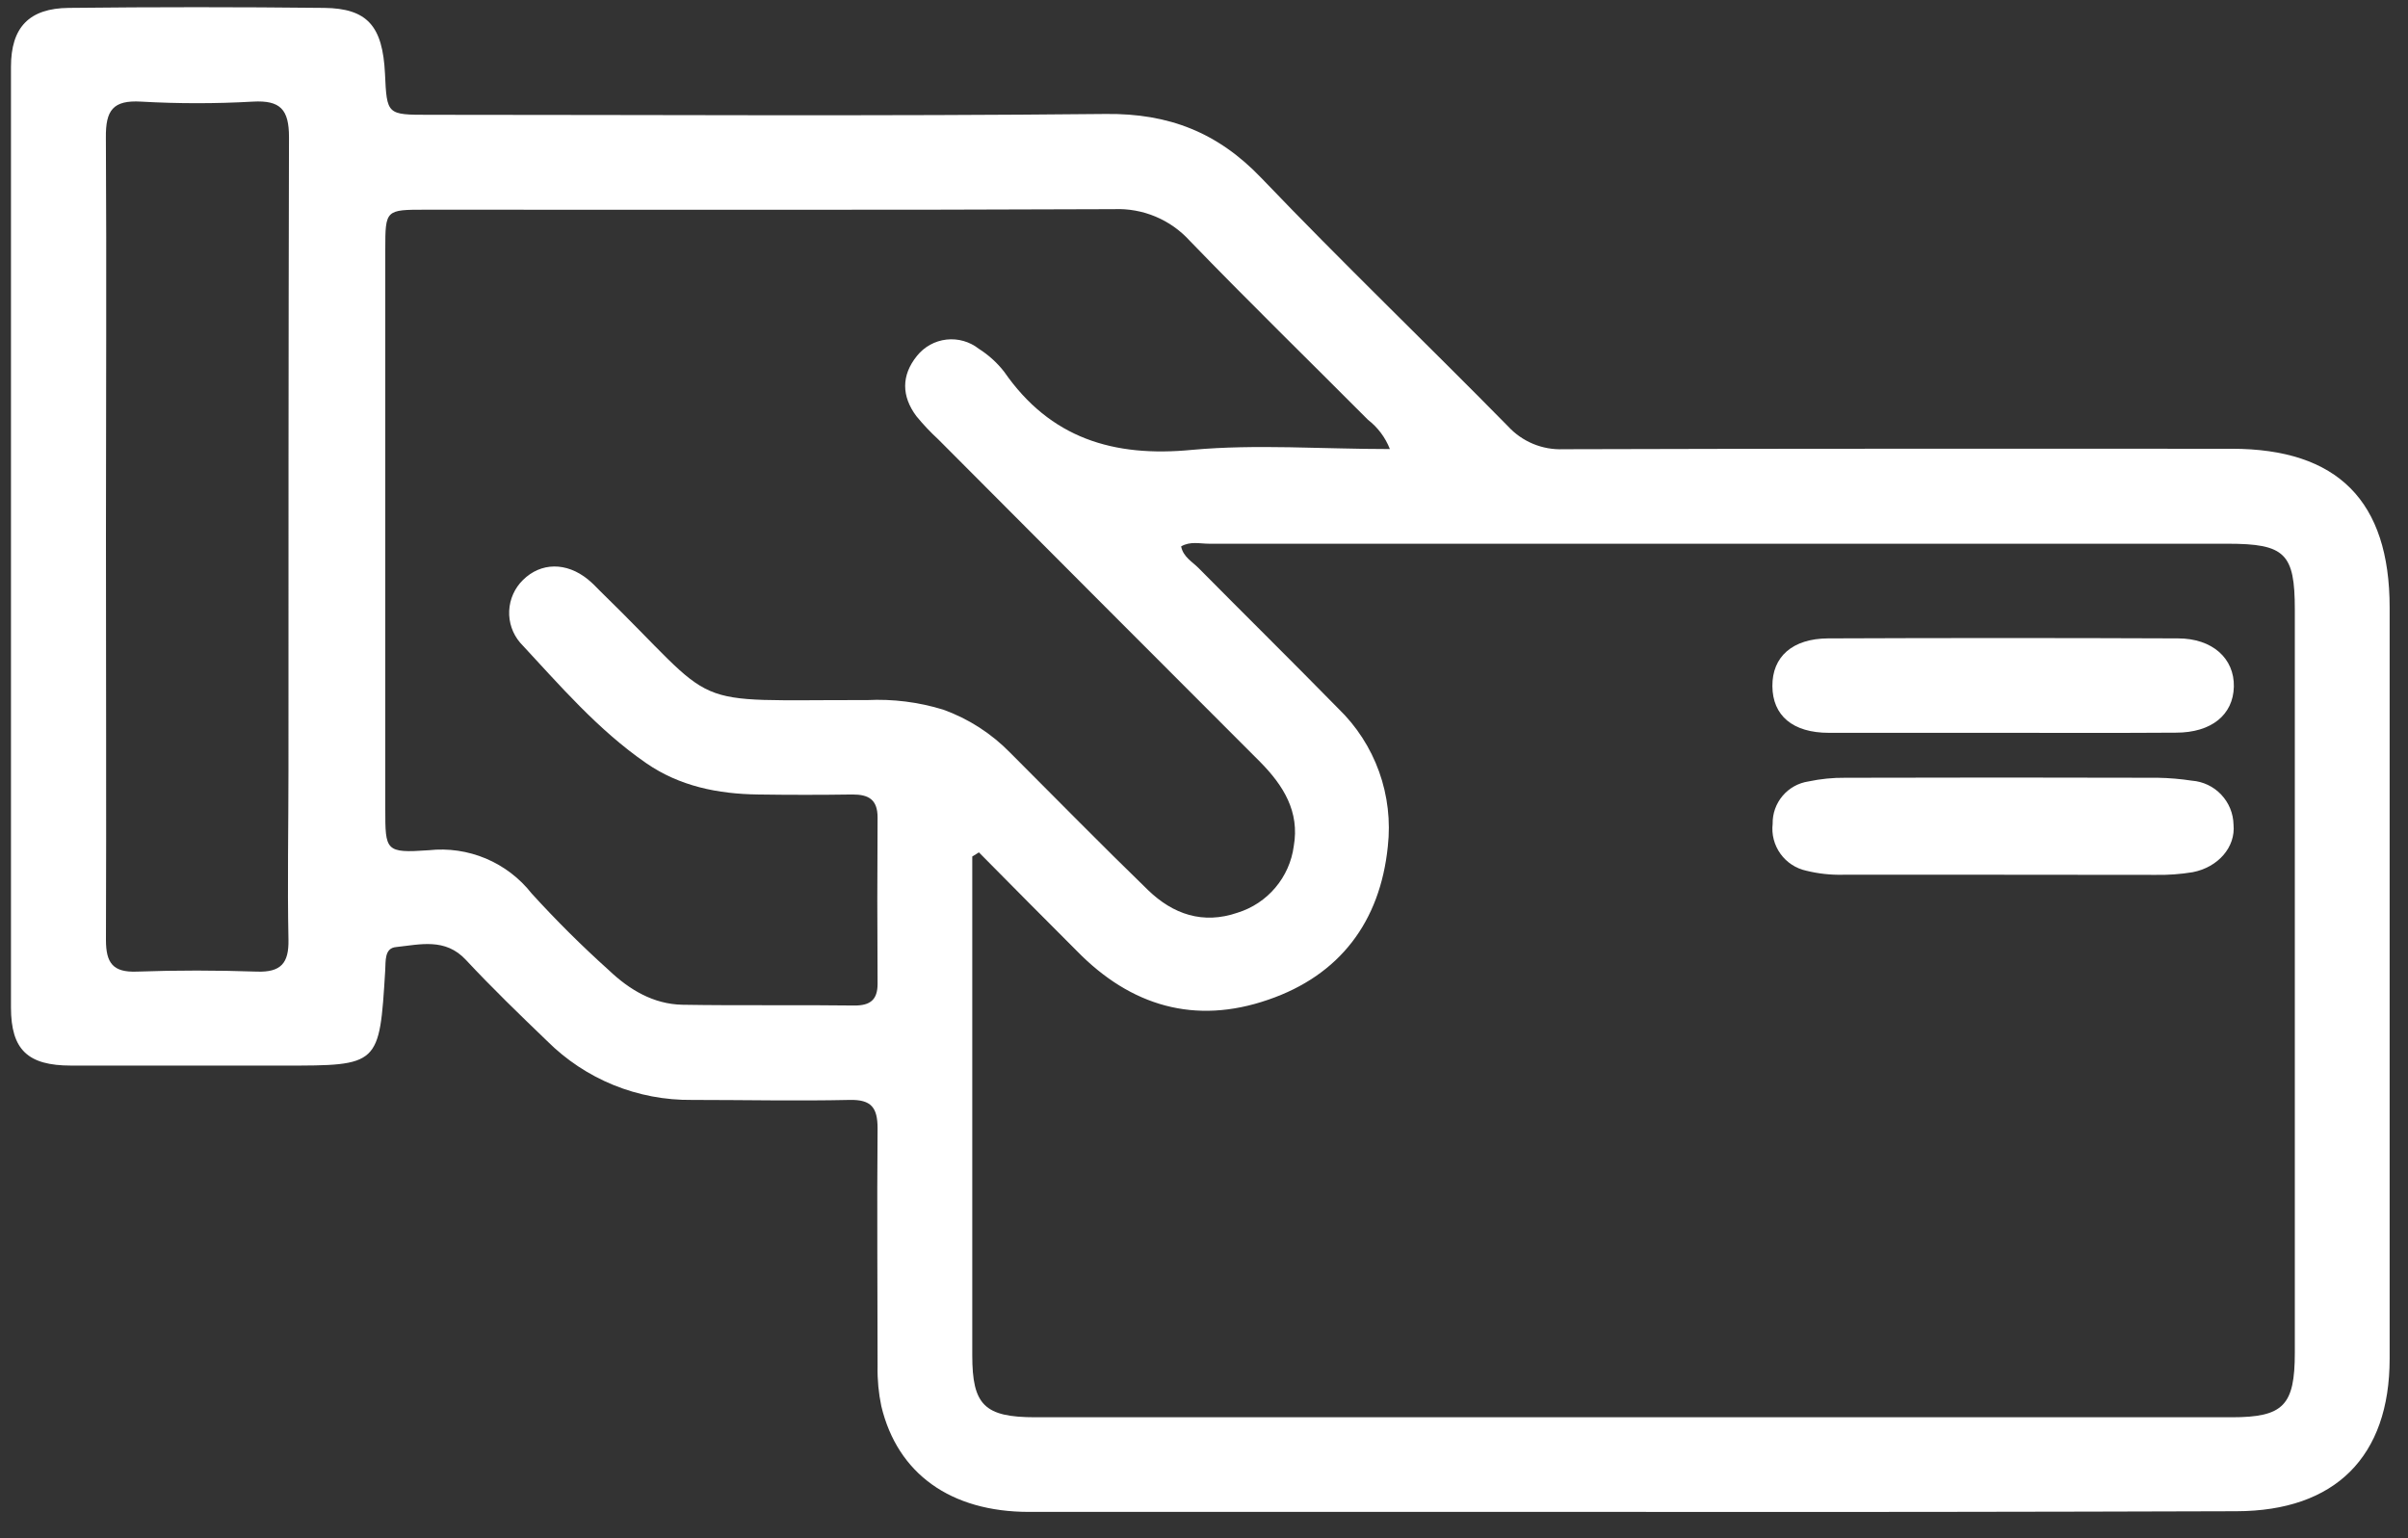 <svg width="72" height="46" viewBox="0 0 72 46" fill="none" xmlns="http://www.w3.org/2000/svg">
<rect x="0" y="0" width="72" height="46" fill="#333333" stroke="none"/>
<path d="M48.865 45.213C42.834 45.213 36.802 45.213 30.769 45.213C28.42 45.213 26.834 44.067 26.352 42.052C26.27 41.661 26.232 41.262 26.24 40.863C26.24 38.49 26.219 36.118 26.24 33.746C26.24 33.123 26.054 32.88 25.408 32.893C23.836 32.928 22.263 32.893 20.691 32.893C19.888 32.902 19.091 32.751 18.347 32.449C17.603 32.146 16.927 31.698 16.359 31.131C15.534 30.338 14.711 29.542 13.931 28.706C13.313 28.039 12.556 28.247 11.848 28.321C11.488 28.35 11.536 28.742 11.518 29.022C11.344 31.866 11.346 31.869 8.472 31.866C6.356 31.866 4.241 31.866 2.125 31.866C0.832 31.866 0.33 31.394 0.328 30.131C0.328 20.754 0.328 11.376 0.328 1.999C0.328 0.818 0.869 0.247 2.059 0.236C4.603 0.208 7.147 0.208 9.691 0.236C10.986 0.25 11.442 0.781 11.511 2.2C11.568 3.433 11.568 3.433 12.827 3.433C19.575 3.433 26.322 3.477 33.068 3.408C34.954 3.388 36.414 3.963 37.714 5.322C40.125 7.843 42.642 10.259 45.088 12.746C45.297 12.974 45.553 13.154 45.839 13.273C46.125 13.392 46.433 13.447 46.742 13.434C53.403 13.413 60.066 13.42 66.727 13.42C69.899 13.42 71.451 14.983 71.451 18.169C71.451 25.657 71.451 33.144 71.451 40.631C71.451 43.561 69.824 45.188 66.867 45.193C60.869 45.212 54.869 45.219 48.865 45.213ZM29.27 25.49L29.071 25.614V26.377C29.071 31.097 29.071 35.815 29.071 40.531C29.071 42.018 29.435 42.383 30.959 42.383C42.878 42.383 54.801 42.383 66.729 42.383C68.281 42.383 68.616 42.027 68.616 40.448C68.616 33.043 68.616 25.637 68.616 18.231C68.616 16.549 68.325 16.26 66.603 16.26C56.452 16.26 46.302 16.26 36.151 16.26C35.878 16.26 35.589 16.18 35.316 16.34C35.378 16.656 35.651 16.798 35.841 16.991C37.228 18.394 38.633 19.778 40.015 21.188C40.562 21.716 40.979 22.363 41.236 23.078C41.492 23.794 41.581 24.558 41.496 25.314C41.267 27.562 40.061 29.166 37.916 29.898C35.734 30.652 33.813 30.09 32.202 28.442C31.23 27.47 30.249 26.482 29.27 25.49ZM41.558 13.429C41.423 13.083 41.196 12.78 40.902 12.553C39.128 10.77 37.327 9.015 35.578 7.204C35.292 6.889 34.942 6.641 34.55 6.477C34.158 6.313 33.735 6.237 33.311 6.255C26.448 6.285 19.588 6.269 12.728 6.271C11.532 6.271 11.52 6.271 11.52 7.456C11.52 13.03 11.52 18.608 11.52 24.188C11.52 25.444 11.52 25.517 12.82 25.426C13.401 25.362 13.988 25.448 14.527 25.674C15.065 25.901 15.537 26.261 15.898 26.721C16.628 27.523 17.397 28.288 18.204 29.013C18.818 29.597 19.536 30.03 20.407 30.047C22.121 30.076 23.845 30.047 25.552 30.07C26.011 30.07 26.24 29.907 26.24 29.421C26.229 27.764 26.229 26.107 26.24 24.447C26.24 23.904 25.967 23.759 25.49 23.759C24.548 23.773 23.605 23.773 22.662 23.759C21.468 23.743 20.32 23.512 19.325 22.824C17.878 21.827 16.737 20.493 15.552 19.219C15.326 18.954 15.209 18.613 15.225 18.265C15.241 17.917 15.388 17.588 15.637 17.344C16.173 16.814 16.936 16.805 17.578 17.326C17.709 17.433 17.828 17.555 17.95 17.681C21.663 21.298 20.322 20.924 25.924 20.936C26.695 20.898 27.466 20.995 28.204 21.222C28.959 21.494 29.642 21.934 30.203 22.508C31.578 23.883 32.937 25.27 34.329 26.62C35.074 27.34 35.968 27.651 37.004 27.294C37.444 27.157 37.837 26.897 38.134 26.544C38.432 26.192 38.623 25.762 38.684 25.304C38.865 24.273 38.374 23.489 37.677 22.783C34.468 19.574 31.26 16.358 28.051 13.136C27.819 12.922 27.602 12.692 27.402 12.448C26.955 11.852 26.944 11.226 27.418 10.642C27.636 10.37 27.953 10.194 28.299 10.155C28.646 10.116 28.994 10.215 29.268 10.431C29.558 10.615 29.815 10.847 30.026 11.119C31.402 13.104 33.29 13.684 35.653 13.452C37.567 13.278 39.52 13.429 41.558 13.429ZM3.168 16.024C3.168 20.053 3.182 24.08 3.168 28.11C3.168 28.797 3.377 29.082 4.085 29.056C5.284 29.013 6.487 29.015 7.686 29.056C8.401 29.079 8.639 28.802 8.625 28.103C8.591 26.418 8.625 24.731 8.625 23.047C8.625 16.732 8.625 10.417 8.641 4.103C8.641 3.275 8.385 2.993 7.562 3.039C6.449 3.102 5.333 3.102 4.22 3.039C3.377 2.989 3.157 3.298 3.166 4.112C3.189 8.082 3.168 12.052 3.168 16.024Z" fill="white"/>
<path d="M59.824 26.159C58.254 26.159 56.682 26.159 55.112 26.159C54.741 26.168 54.371 26.128 54.011 26.039C53.699 25.973 53.422 25.791 53.236 25.532C53.049 25.272 52.966 24.952 53.003 24.634C52.997 24.329 53.103 24.033 53.3 23.8C53.497 23.567 53.772 23.414 54.073 23.369C54.437 23.292 54.807 23.255 55.178 23.259C58.291 23.25 61.404 23.25 64.518 23.259C64.861 23.265 65.202 23.294 65.541 23.346C65.874 23.372 66.186 23.52 66.415 23.763C66.645 24.006 66.776 24.325 66.783 24.66C66.849 25.331 66.324 25.936 65.561 26.083C65.195 26.143 64.825 26.17 64.454 26.163C62.911 26.163 61.369 26.159 59.824 26.159Z" fill="white"/>
<path d="M59.832 21.915C58.117 21.915 56.394 21.915 54.686 21.915C53.6 21.915 53.001 21.397 52.995 20.519C52.988 19.641 53.593 19.096 54.661 19.091C58.146 19.077 61.633 19.077 65.122 19.091C66.156 19.091 66.811 19.694 66.793 20.535C66.774 21.376 66.124 21.91 65.064 21.91C63.32 21.922 61.567 21.915 59.832 21.915Z" fill="white"/>
</svg>
